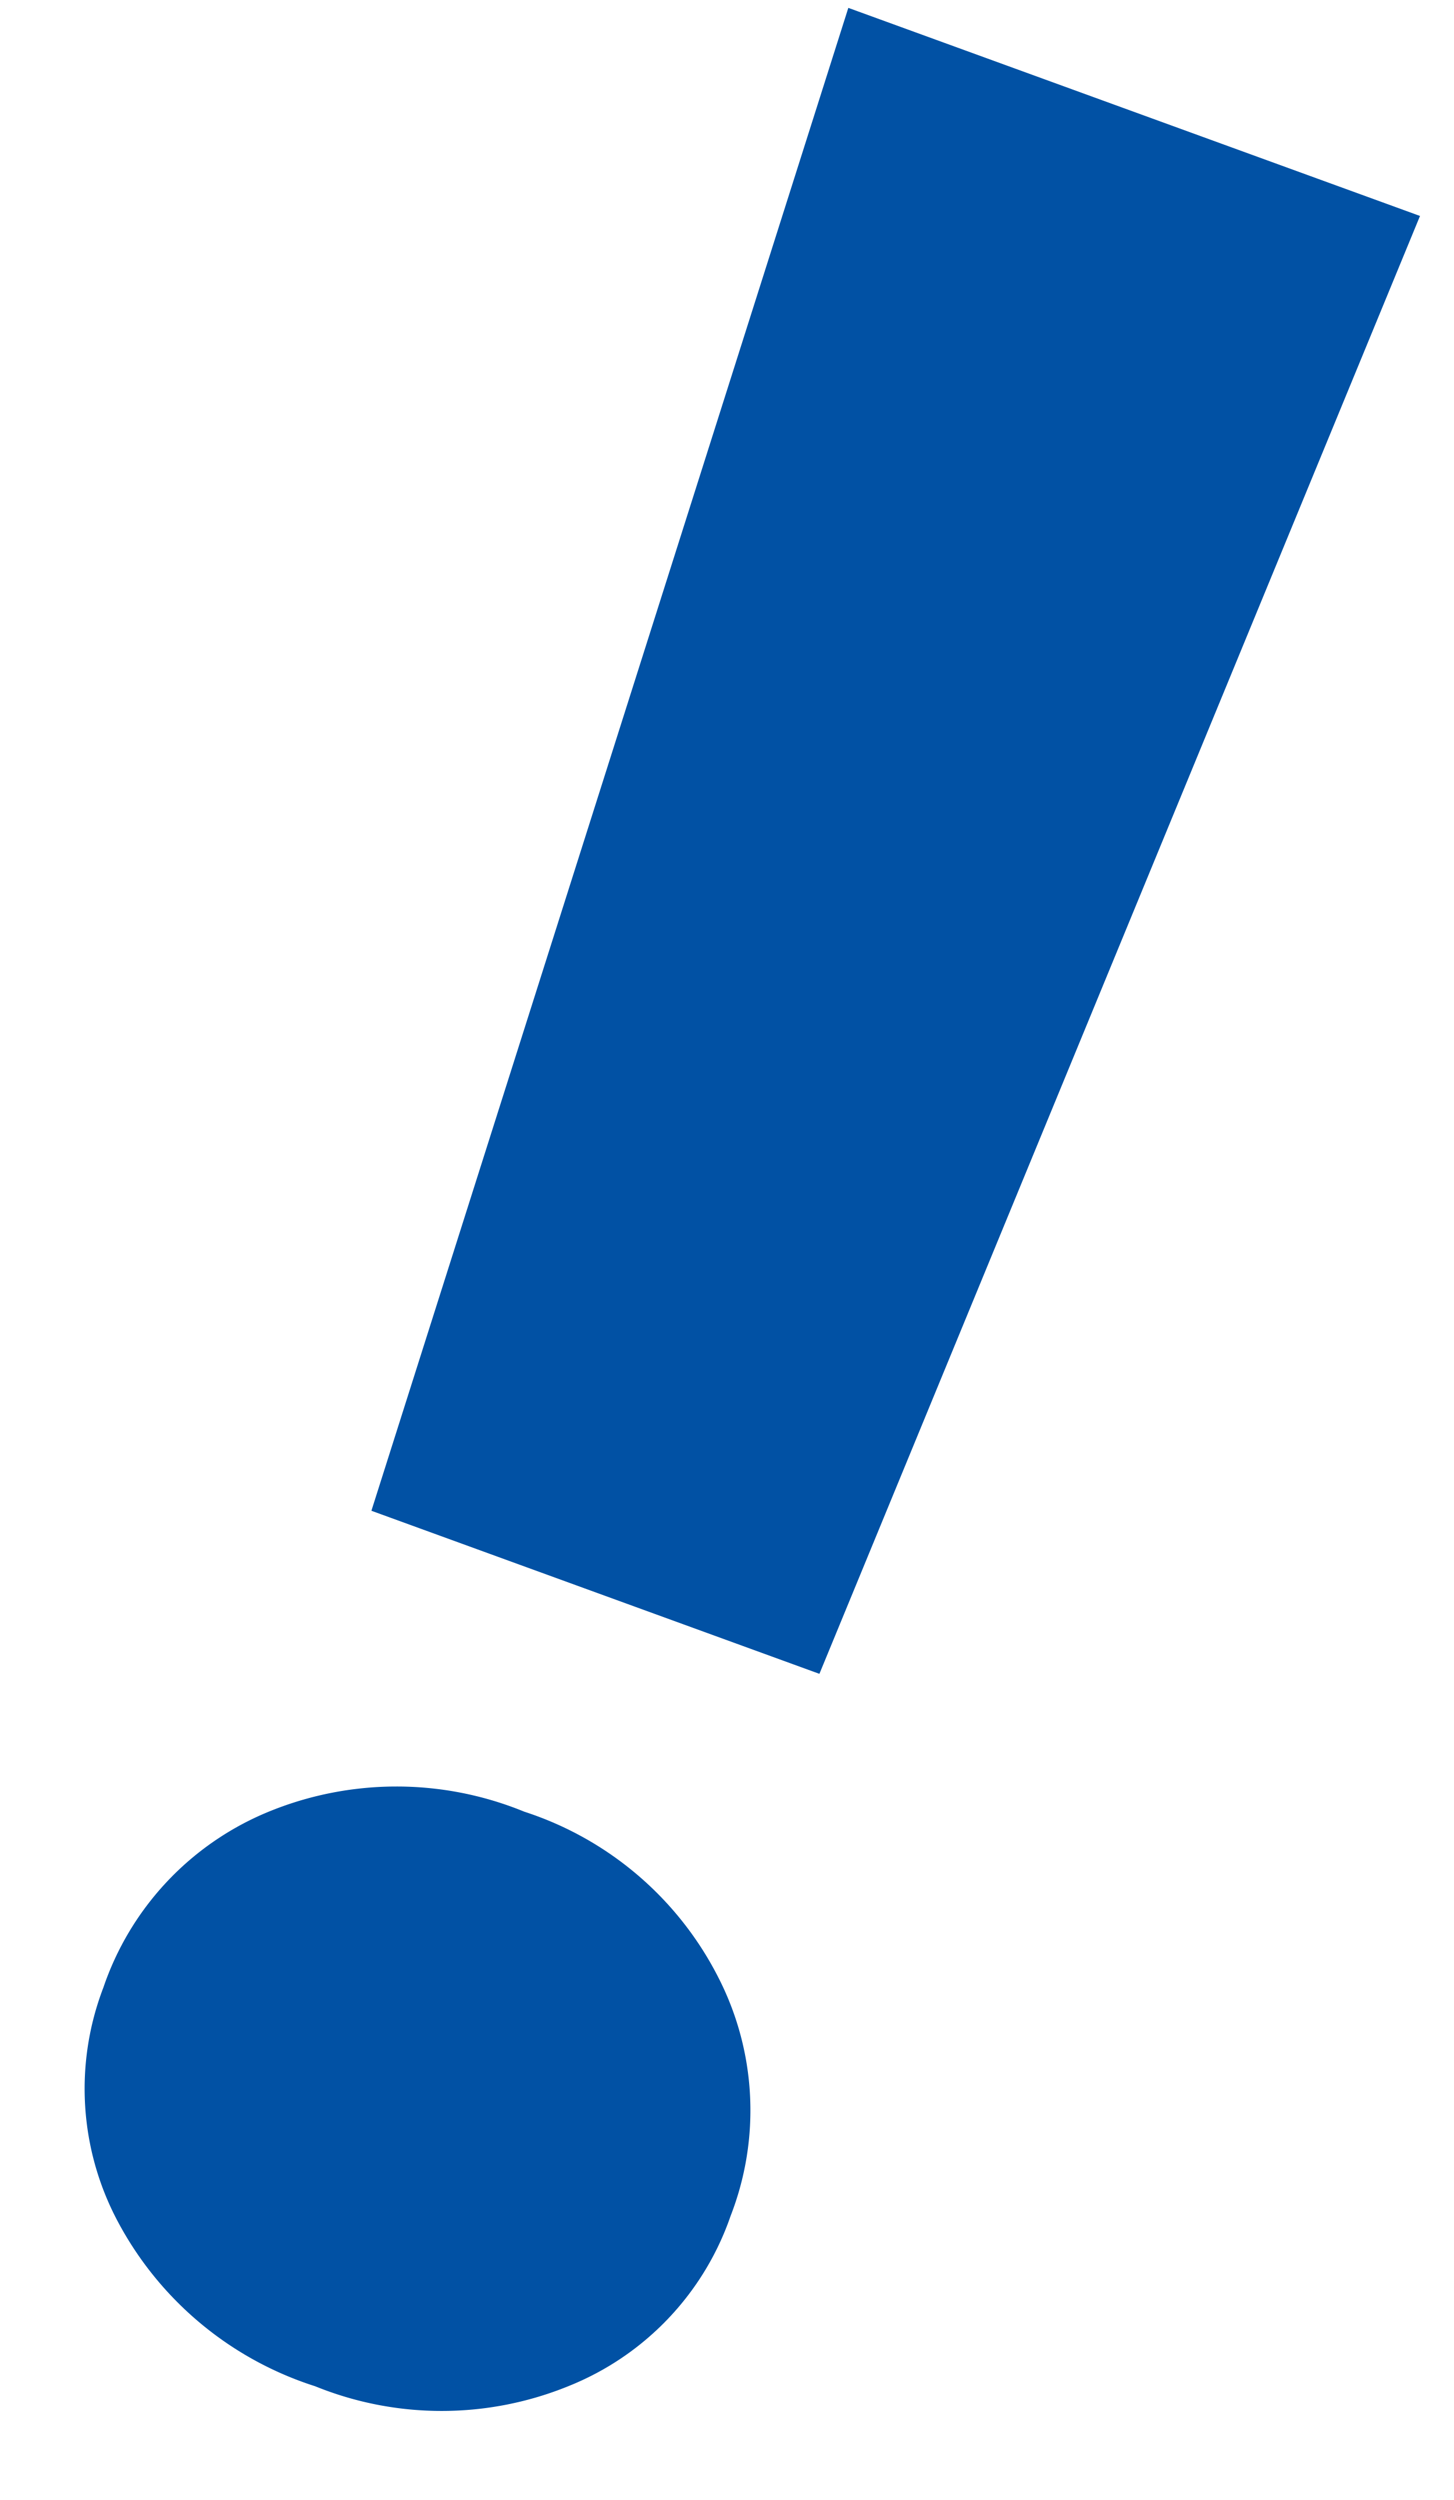 <svg xmlns="http://www.w3.org/2000/svg" width="20.284" height="34.871" viewBox="0 0 20.284 34.871">
  <path id="パス_11699" data-name="パス 11699" d="M56.118-362.046,55.2-340.071H48.549l-.918-21.975Zm-4.129,33.719a4.755,4.755,0,0,1-3.372-1.216,3.939,3.939,0,0,1-1.307-3,4.063,4.063,0,0,1,1.307-3.074,4.7,4.7,0,0,1,3.372-1.239,4.642,4.642,0,0,1,3.326,1.239,4.063,4.063,0,0,1,1.307,3.074,3.939,3.939,0,0,1-1.307,3A4.692,4.692,0,0,1,51.989-328.327Z" transform="translate(-156.751 324.031) rotate(20)" fill="#0151a4"/>
</svg>
